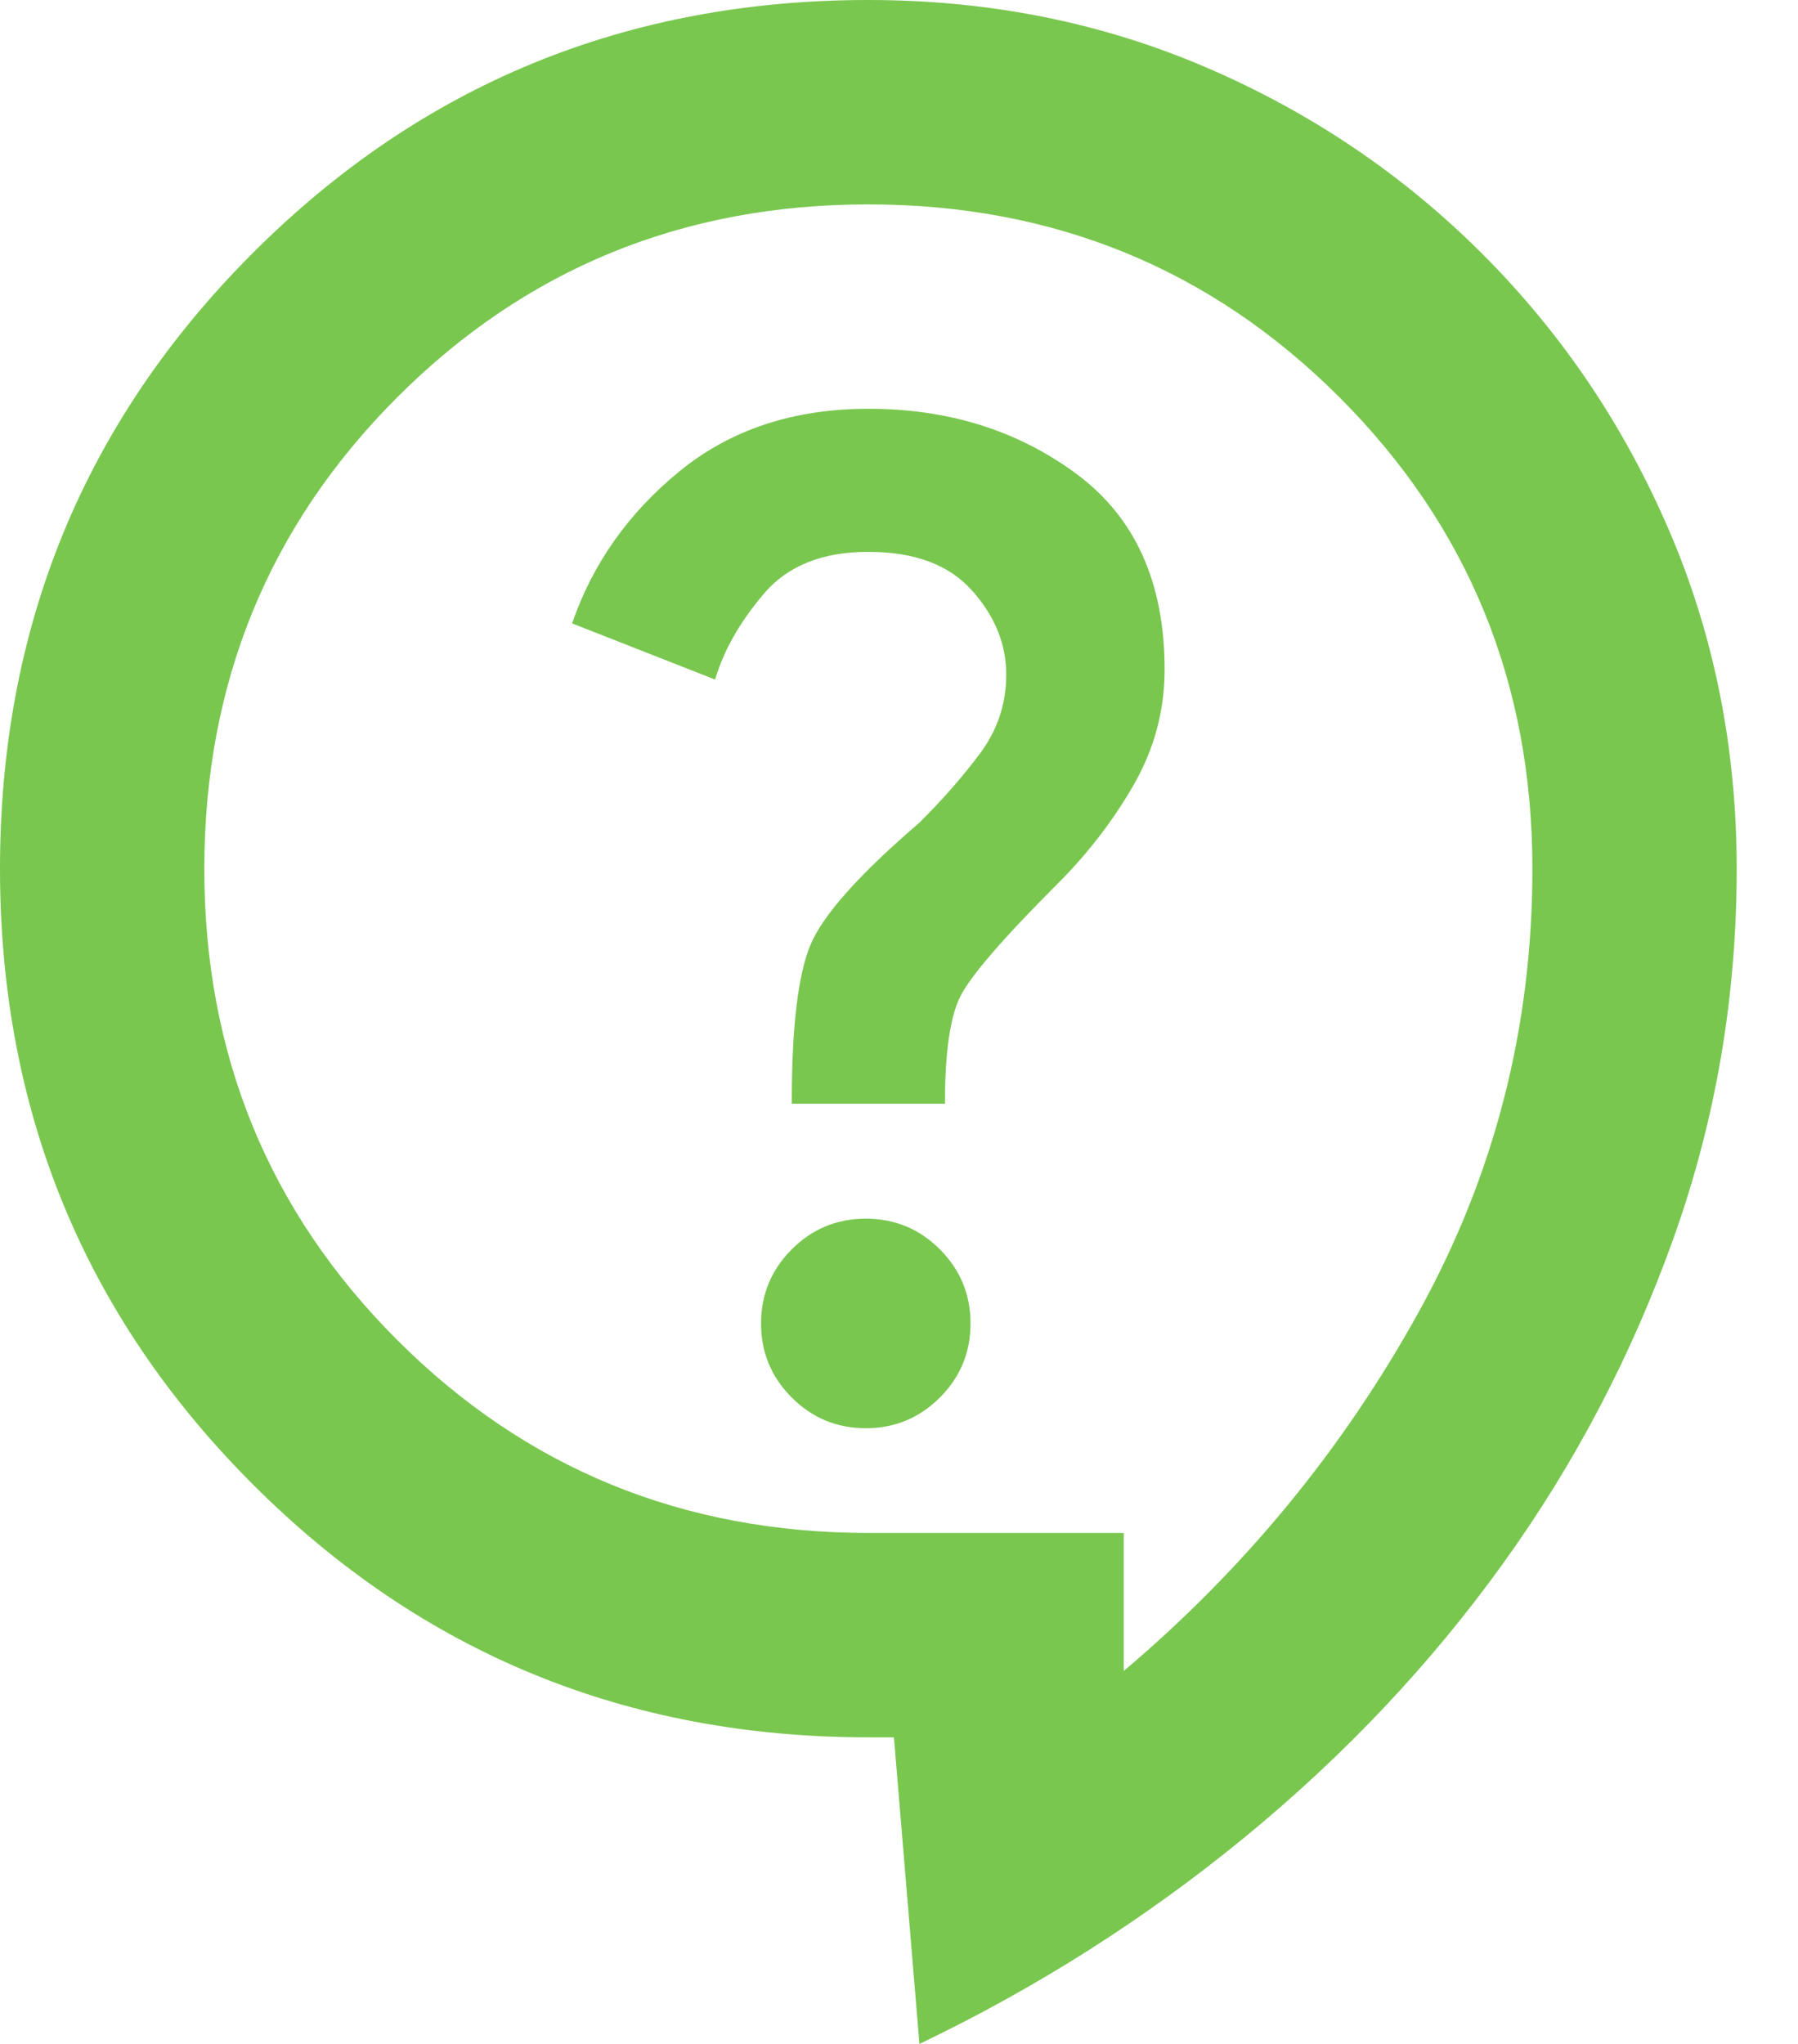 <svg width="22" height="25" viewBox="0 0 22 25" fill="none" xmlns="http://www.w3.org/2000/svg">
<path d="M11.25 25L10.938 21.25H10.625C7.667 21.25 5.156 20.219 3.094 18.156C1.031 16.094 0 13.583 0 10.625C0 7.667 1.031 5.156 3.094 3.094C5.156 1.031 7.667 0 10.625 0C12.104 0 13.485 0.276 14.766 0.828C16.048 1.379 17.173 2.14 18.141 3.109C19.11 4.078 19.87 5.203 20.421 6.484C20.973 7.765 21.249 9.145 21.25 10.625C21.25 12.188 20.995 13.688 20.484 15.125C19.973 16.562 19.275 17.896 18.39 19.125C17.505 20.354 16.453 21.469 15.234 22.469C14.015 23.469 12.687 24.312 11.25 25ZM13.75 20.438C15.229 19.188 16.433 17.724 17.36 16.046C18.288 14.369 18.751 12.562 18.75 10.625C18.75 8.354 17.963 6.433 16.39 4.86C14.817 3.288 12.895 2.501 10.625 2.5C8.354 2.5 6.433 3.287 4.86 4.86C3.288 6.433 2.501 8.355 2.5 10.625C2.5 12.896 3.287 14.818 4.86 16.39C6.433 17.962 8.355 18.749 10.625 18.75H13.75V20.438ZM10.594 17.469C10.948 17.469 11.25 17.344 11.5 17.094C11.75 16.844 11.875 16.542 11.875 16.188C11.875 15.833 11.75 15.531 11.5 15.281C11.25 15.031 10.948 14.906 10.594 14.906C10.24 14.906 9.938 15.031 9.688 15.281C9.438 15.531 9.312 15.833 9.312 16.188C9.312 16.542 9.438 16.844 9.688 17.094C9.938 17.344 10.24 17.469 10.594 17.469ZM9.688 13.5H11.562C11.562 12.875 11.625 12.438 11.75 12.188C11.875 11.938 12.271 11.479 12.938 10.812C13.312 10.438 13.625 10.031 13.875 9.594C14.125 9.156 14.25 8.688 14.25 8.188C14.25 7.125 13.89 6.328 13.171 5.796C12.452 5.265 11.603 4.999 10.625 5C9.708 5 8.938 5.255 8.312 5.766C7.688 6.277 7.25 6.897 7 7.625L8.75 8.312C8.854 7.958 9.052 7.609 9.344 7.265C9.635 6.921 10.062 6.749 10.625 6.75C11.188 6.75 11.609 6.906 11.89 7.219C12.171 7.531 12.312 7.875 12.312 8.25C12.312 8.604 12.208 8.922 12 9.204C11.792 9.485 11.542 9.772 11.25 10.062C10.521 10.688 10.078 11.182 9.921 11.547C9.765 11.912 9.687 12.563 9.688 13.5Z" fill="#79C74F"/>
</svg>
